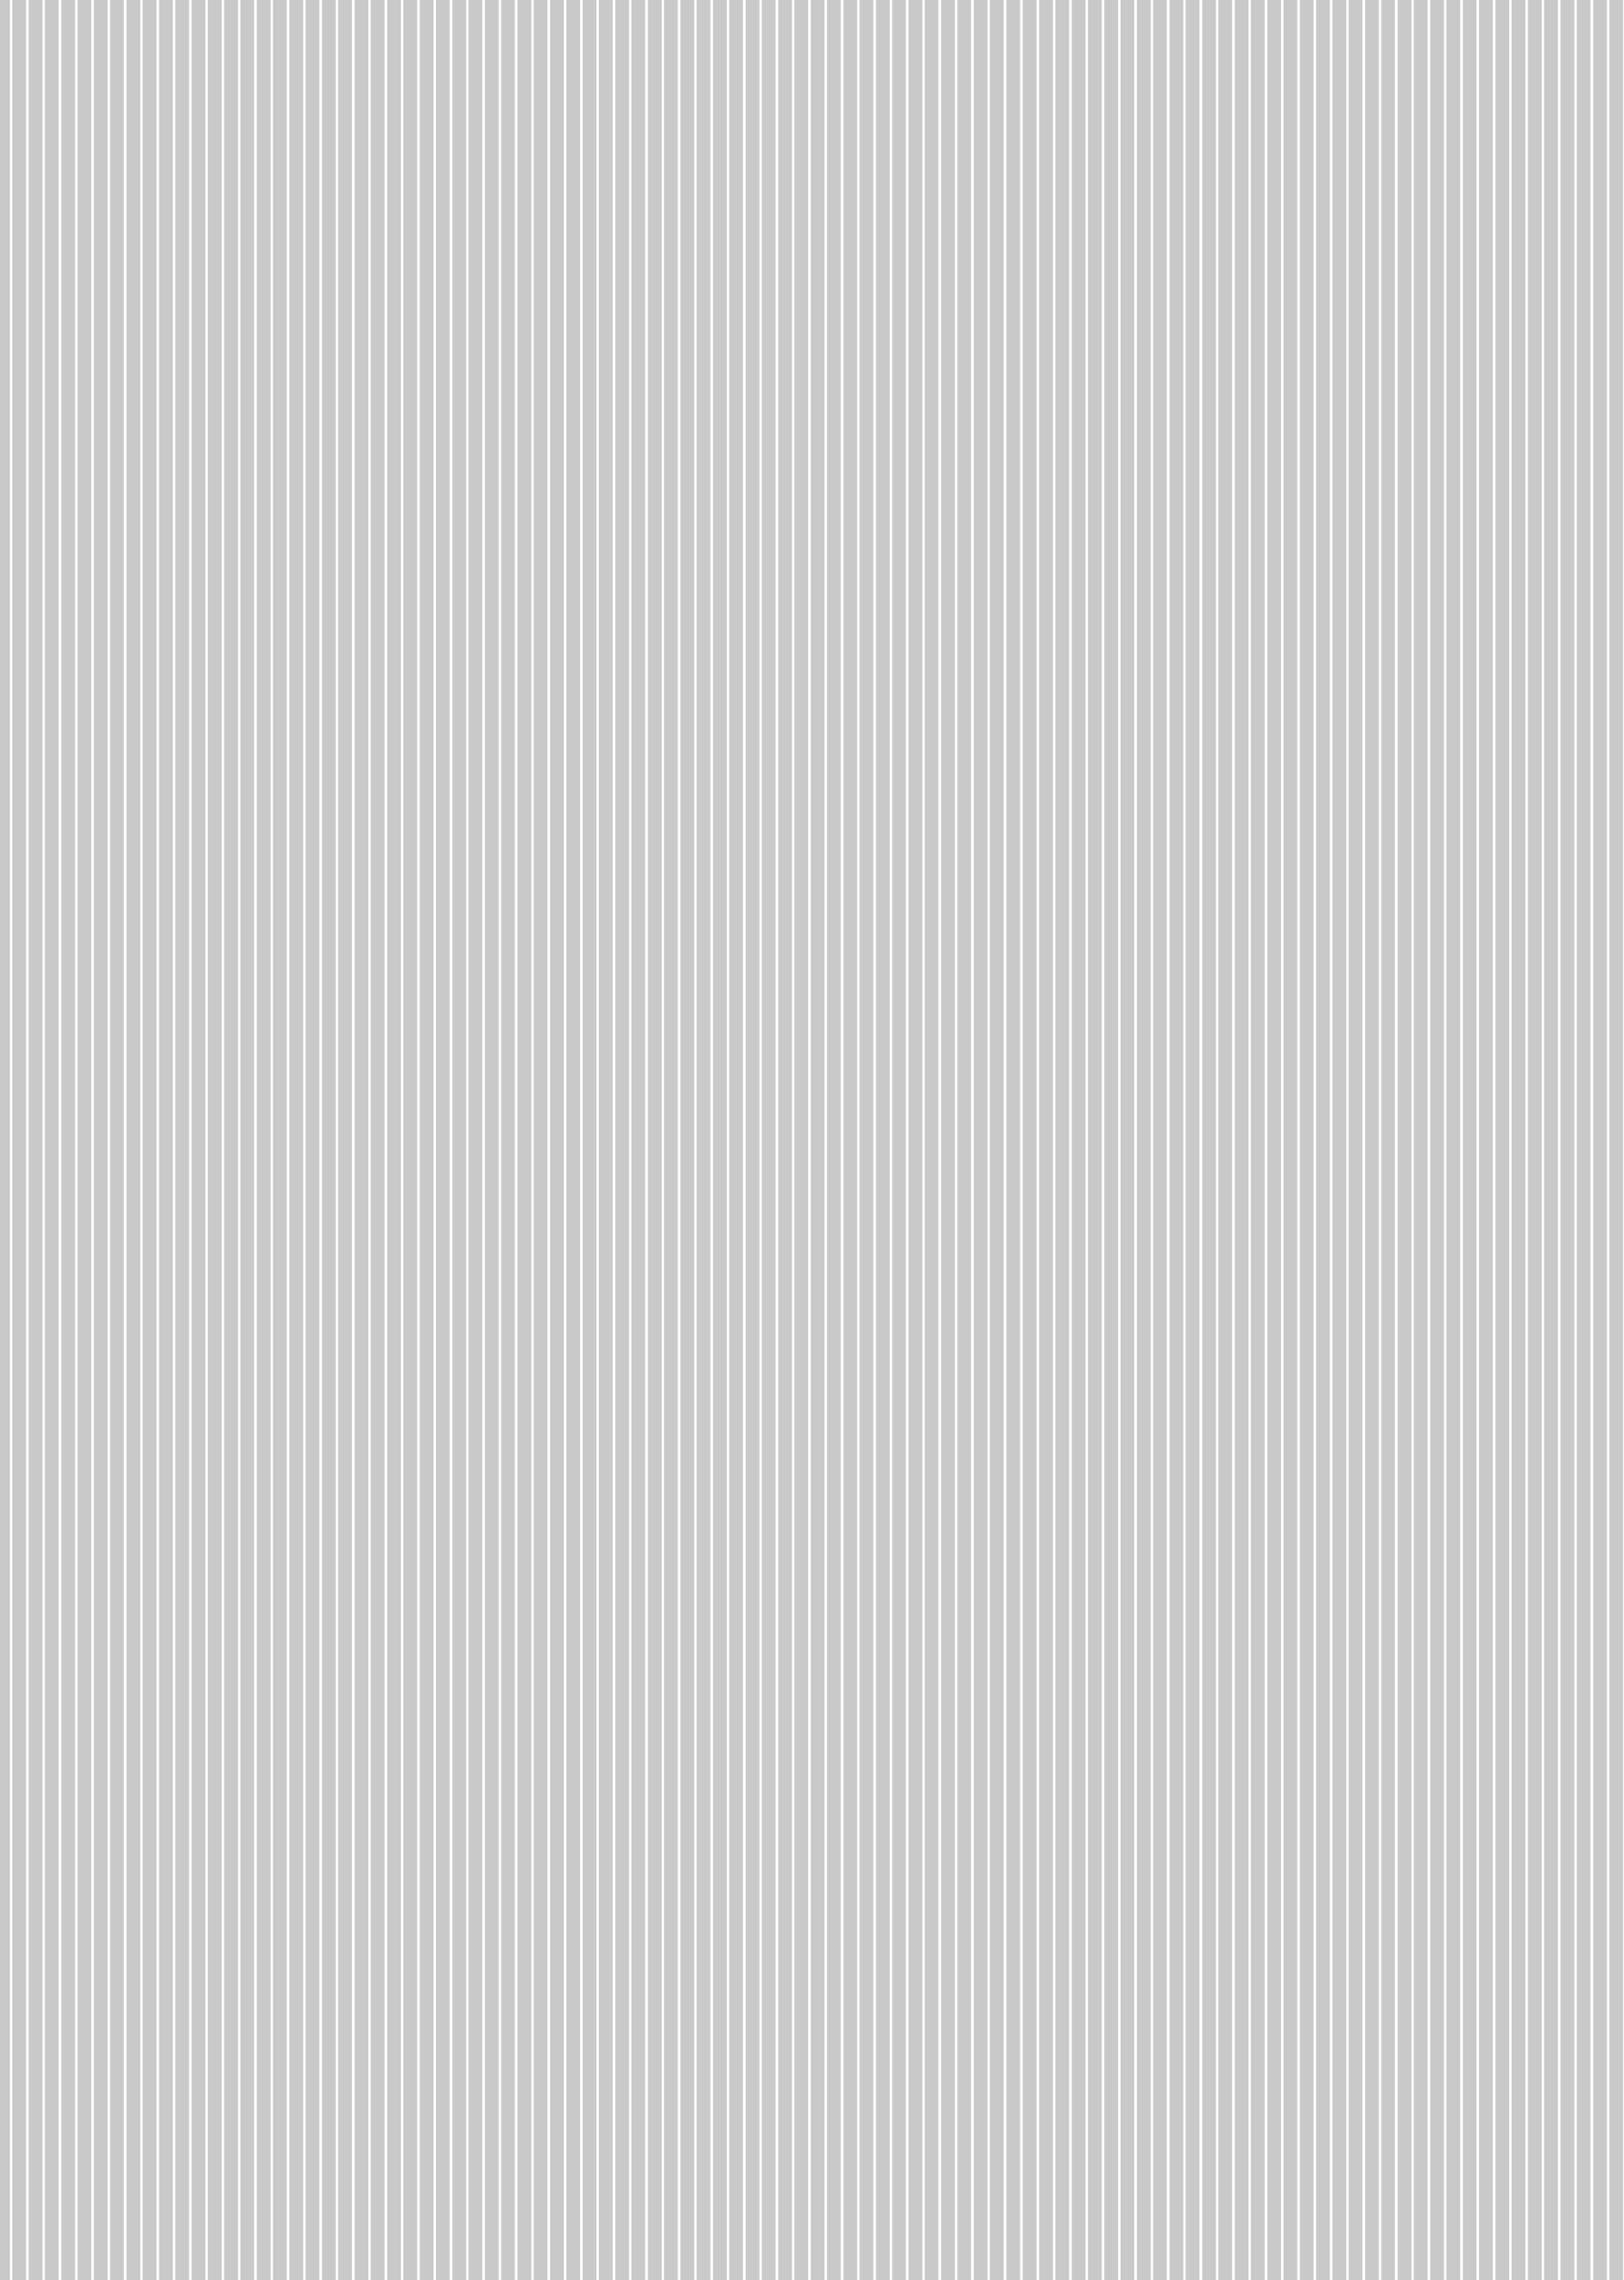 <svg xmlns="http://www.w3.org/2000/svg" id="RAIN" viewBox="0 0 612.11 858.93"><defs><style>      .cls-1 {        fill: #c9c9c9;      }    </style></defs><polygon class="cls-1" points="1.19 -8.5 1.09 -8.5 -1.46 -8.5 -1.46 427.9 -1.46 431.03 -1.46 867.44 1.09 867.44 1.19 867.44 3.74 867.44 3.74 431.03 3.74 427.9 3.74 -8.5 1.19 -8.5"></polygon><g><polygon class="cls-1" points="7.18 -8.5 4.63 -8.5 4.63 427.9 4.63 431.03 4.63 867.44 7.18 867.44 7.28 867.44 9.83 867.44 9.83 431.03 9.83 427.9 9.83 -8.5 7.28 -8.5 7.18 -8.5"></polygon><polygon class="cls-1" points="13.47 -8.5 13.37 -8.5 10.82 -8.5 10.82 427.9 10.82 431.03 10.82 867.44 13.37 867.44 13.47 867.44 16.02 867.44 16.02 431.03 16.02 427.9 16.02 -8.5 13.47 -8.5"></polygon></g><g><polygon class="cls-1" points="19.46 -8.5 16.91 -8.5 16.91 427.9 16.91 431.03 16.91 867.44 19.46 867.44 19.56 867.44 22.11 867.44 22.11 431.03 22.11 427.9 22.11 -8.5 19.56 -8.5 19.46 -8.5"></polygon><polygon class="cls-1" points="25.75 -8.5 25.65 -8.5 23.1 -8.5 23.1 427.9 23.1 431.03 23.1 867.44 25.65 867.44 25.75 867.44 28.3 867.44 28.3 431.03 28.3 427.9 28.3 -8.5 25.75 -8.5"></polygon></g><g><polygon class="cls-1" points="31.74 -8.5 29.19 -8.5 29.19 427.9 29.19 431.03 29.19 867.44 31.74 867.44 31.84 867.44 34.39 867.44 34.39 431.03 34.39 427.9 34.39 -8.5 31.84 -8.5 31.74 -8.5"></polygon><polygon class="cls-1" points="38.03 -8.5 37.93 -8.5 35.38 -8.5 35.38 427.9 35.38 431.03 35.38 867.44 37.93 867.44 38.03 867.44 40.58 867.44 40.58 431.03 40.58 427.9 40.58 -8.5 38.03 -8.5"></polygon></g><g><polygon class="cls-1" points="44.03 -8.5 41.48 -8.5 41.48 427.9 41.48 431.03 41.48 867.44 44.03 867.44 44.13 867.44 46.68 867.44 46.68 431.03 46.68 427.9 46.68 -8.5 44.13 -8.5 44.03 -8.5"></polygon><polygon class="cls-1" points="50.32 -8.5 50.22 -8.5 47.67 -8.5 47.67 427.9 47.67 431.03 47.67 867.44 50.22 867.44 50.32 867.44 52.87 867.44 52.87 431.03 52.87 427.9 52.87 -8.5 50.32 -8.5"></polygon></g><g><polygon class="cls-1" points="56.31 -8.5 53.76 -8.5 53.76 427.9 53.76 431.03 53.76 867.44 56.31 867.44 56.41 867.44 58.96 867.44 58.96 431.03 58.96 427.9 58.96 -8.5 56.41 -8.5 56.31 -8.5"></polygon><polygon class="cls-1" points="62.6 -8.5 62.5 -8.5 59.95 -8.5 59.95 427.9 59.95 431.03 59.95 867.44 62.5 867.44 62.6 867.44 65.15 867.44 65.15 431.03 65.15 427.9 65.15 -8.5 62.6 -8.5"></polygon></g><g><polygon class="cls-1" points="68.59 -8.5 66.04 -8.5 66.04 427.9 66.04 431.03 66.04 867.44 68.59 867.44 68.69 867.44 71.24 867.44 71.24 431.03 71.24 427.9 71.24 -8.5 68.69 -8.5 68.59 -8.5"></polygon><polygon class="cls-1" points="74.88 -8.5 74.78 -8.5 72.23 -8.5 72.23 427.9 72.23 431.03 72.23 867.44 74.78 867.44 74.88 867.44 77.43 867.44 77.43 431.03 77.43 427.9 77.43 -8.5 74.88 -8.5"></polygon></g><g><polygon class="cls-1" points="80.87 -8.5 78.32 -8.5 78.32 427.9 78.32 431.03 78.32 867.44 80.87 867.44 80.97 867.44 83.52 867.44 83.52 431.03 83.52 427.9 83.52 -8.5 80.97 -8.5 80.87 -8.5"></polygon><polygon class="cls-1" points="87.16 -8.5 87.06 -8.5 84.51 -8.5 84.51 427.9 84.51 431.03 84.51 867.44 87.06 867.44 87.16 867.44 89.71 867.44 89.71 431.03 89.71 427.9 89.71 -8.5 87.16 -8.5"></polygon></g><g><polygon class="cls-1" points="93.15 -8.5 90.6 -8.5 90.6 427.9 90.6 431.03 90.6 867.44 93.15 867.44 93.25 867.44 95.8 867.44 95.8 431.03 95.8 427.9 95.8 -8.5 93.25 -8.5 93.15 -8.5"></polygon><polygon class="cls-1" points="99.45 -8.5 99.35 -8.5 96.8 -8.5 96.8 427.9 96.8 431.03 96.8 867.44 99.35 867.44 99.45 867.44 102 867.44 102 431.03 102 427.9 102 -8.5 99.45 -8.5"></polygon></g><g><polygon class="cls-1" points="105.44 -8.5 102.89 -8.5 102.89 427.9 102.89 431.03 102.89 867.44 105.44 867.44 105.54 867.44 108.09 867.44 108.09 431.03 108.09 427.9 108.09 -8.5 105.54 -8.5 105.44 -8.5"></polygon><polygon class="cls-1" points="111.73 -8.5 111.63 -8.5 109.08 -8.5 109.08 427.9 109.08 431.03 109.08 867.44 111.63 867.44 111.73 867.44 114.28 867.44 114.28 431.03 114.28 427.9 114.28 -8.5 111.73 -8.5"></polygon></g><g><polygon class="cls-1" points="117.72 -8.5 115.17 -8.5 115.17 427.9 115.17 431.03 115.17 867.44 117.72 867.44 117.82 867.44 120.37 867.44 120.37 431.03 120.37 427.9 120.37 -8.5 117.82 -8.5 117.72 -8.5"></polygon><polygon class="cls-1" points="124.01 -8.5 123.91 -8.5 121.36 -8.5 121.36 427.9 121.36 431.03 121.36 867.44 123.91 867.44 124.01 867.44 126.56 867.44 126.56 431.03 126.56 427.9 126.56 -8.5 124.01 -8.5"></polygon></g><g><polygon class="cls-1" points="130 -8.5 127.45 -8.5 127.45 427.9 127.45 431.03 127.45 867.44 130 867.44 130.1 867.44 132.65 867.44 132.65 431.03 132.65 427.9 132.65 -8.5 130.1 -8.5 130 -8.5"></polygon><polygon class="cls-1" points="136.29 -8.5 136.19 -8.5 133.64 -8.5 133.64 427.9 133.64 431.03 133.64 867.44 136.19 867.44 136.29 867.44 138.84 867.44 138.84 431.03 138.84 427.9 138.84 -8.5 136.29 -8.5"></polygon></g><g><polygon class="cls-1" points="142.28 -8.5 139.73 -8.5 139.73 427.9 139.73 431.03 139.73 867.44 142.28 867.44 142.38 867.44 144.93 867.44 144.93 431.03 144.93 427.9 144.93 -8.5 142.38 -8.5 142.28 -8.5"></polygon><polygon class="cls-1" points="148.58 -8.5 148.48 -8.5 145.93 -8.5 145.93 427.9 145.93 431.03 145.93 867.44 148.48 867.44 148.58 867.44 151.13 867.44 151.13 431.03 151.13 427.9 151.13 -8.5 148.58 -8.5"></polygon></g><g><polygon class="cls-1" points="154.57 -8.5 152.02 -8.5 152.02 427.9 152.02 431.03 152.02 867.44 154.57 867.44 154.67 867.44 157.22 867.44 157.22 431.03 157.22 427.9 157.22 -8.5 154.67 -8.5 154.57 -8.5"></polygon><polygon class="cls-1" points="160.86 -8.5 160.76 -8.5 158.21 -8.5 158.21 427.9 158.21 431.03 158.21 867.44 160.76 867.44 160.86 867.44 163.41 867.44 163.41 431.03 163.41 427.9 163.41 -8.5 160.86 -8.5"></polygon></g><g><polygon class="cls-1" points="166.85 -8.5 164.3 -8.5 164.3 427.9 164.3 431.03 164.3 867.44 166.85 867.44 166.95 867.44 169.5 867.44 169.5 431.03 169.5 427.9 169.5 -8.5 166.95 -8.5 166.85 -8.5"></polygon><polygon class="cls-1" points="173.14 -8.5 173.04 -8.5 170.49 -8.5 170.49 427.9 170.49 431.03 170.49 867.44 173.04 867.44 173.14 867.44 175.69 867.44 175.69 431.03 175.69 427.9 175.69 -8.5 173.14 -8.5"></polygon></g><g><polygon class="cls-1" points="179.13 -8.5 176.58 -8.5 176.58 427.9 176.58 431.03 176.58 867.44 179.13 867.44 179.23 867.44 181.78 867.44 181.78 431.03 181.78 427.9 181.78 -8.5 179.23 -8.5 179.13 -8.5"></polygon><polygon class="cls-1" points="185.42 -8.5 185.32 -8.5 182.77 -8.5 182.77 427.9 182.77 431.03 182.77 867.44 185.32 867.44 185.42 867.44 187.97 867.44 187.97 431.03 187.97 427.9 187.97 -8.5 185.42 -8.5"></polygon></g><g><polygon class="cls-1" points="191.41 -8.5 188.86 -8.5 188.86 427.9 188.86 431.03 188.86 867.44 191.41 867.44 191.51 867.44 194.06 867.44 194.06 431.03 194.06 427.9 194.06 -8.5 191.51 -8.5 191.41 -8.5"></polygon><polygon class="cls-1" points="197.71 -8.5 197.61 -8.5 195.06 -8.5 195.06 427.9 195.06 431.03 195.06 867.44 197.61 867.44 197.71 867.44 200.26 867.44 200.26 431.03 200.26 427.9 200.26 -8.5 197.71 -8.5"></polygon></g><g><polygon class="cls-1" points="203.7 -8.5 201.15 -8.5 201.15 427.9 201.15 431.03 201.15 867.44 203.7 867.44 203.8 867.44 206.35 867.44 206.35 431.03 206.35 427.9 206.35 -8.5 203.8 -8.5 203.7 -8.5"></polygon><polygon class="cls-1" points="209.99 -8.5 209.89 -8.5 207.34 -8.5 207.34 427.9 207.34 431.03 207.34 867.44 209.89 867.44 209.99 867.44 212.54 867.44 212.54 431.03 212.54 427.9 212.54 -8.5 209.99 -8.5"></polygon></g><g><polygon class="cls-1" points="215.98 -8.5 213.43 -8.5 213.43 427.9 213.43 431.03 213.43 867.44 215.98 867.44 216.08 867.44 218.63 867.44 218.63 431.03 218.63 427.9 218.63 -8.5 216.08 -8.5 215.98 -8.5"></polygon><polygon class="cls-1" points="222.27 -8.5 222.17 -8.5 219.62 -8.5 219.62 427.9 219.62 431.03 219.62 867.44 222.17 867.44 222.27 867.44 224.82 867.44 224.82 431.03 224.82 427.9 224.82 -8.5 222.27 -8.5"></polygon></g><g><polygon class="cls-1" points="228.26 -8.5 225.71 -8.5 225.71 427.9 225.71 431.03 225.71 867.44 228.26 867.44 228.36 867.44 230.91 867.44 230.91 431.03 230.91 427.9 230.91 -8.5 228.36 -8.5 228.26 -8.5"></polygon><polygon class="cls-1" points="234.55 -8.5 234.45 -8.5 231.9 -8.5 231.9 427.9 231.9 431.03 231.9 867.44 234.45 867.44 234.55 867.44 237.1 867.44 237.1 431.03 237.1 427.9 237.1 -8.5 234.55 -8.5"></polygon></g><g><polygon class="cls-1" points="240.54 -8.5 237.99 -8.5 237.99 427.9 237.99 431.03 237.99 867.44 240.54 867.44 240.64 867.44 243.19 867.44 243.19 431.03 243.19 427.9 243.19 -8.5 240.64 -8.5 240.54 -8.5"></polygon><polygon class="cls-1" points="246.84 -8.5 246.74 -8.5 244.19 -8.5 244.19 427.9 244.19 431.03 244.19 867.44 246.74 867.44 246.84 867.44 249.39 867.44 249.39 431.03 249.39 427.9 249.39 -8.5 246.84 -8.5"></polygon></g><g><polygon class="cls-1" points="252.83 -8.5 250.28 -8.5 250.28 427.9 250.28 431.03 250.28 867.44 252.83 867.44 252.93 867.44 255.48 867.44 255.48 431.03 255.48 427.9 255.48 -8.5 252.93 -8.5 252.83 -8.5"></polygon><polygon class="cls-1" points="259.12 -8.5 259.02 -8.5 256.47 -8.5 256.47 427.9 256.47 431.03 256.47 867.44 259.02 867.44 259.12 867.44 261.67 867.44 261.67 431.03 261.67 427.9 261.67 -8.5 259.12 -8.5"></polygon></g><g><polygon class="cls-1" points="265.11 -8.5 262.56 -8.5 262.56 427.9 262.56 431.03 262.56 867.44 265.11 867.44 265.21 867.44 267.76 867.44 267.76 431.03 267.76 427.9 267.76 -8.5 265.21 -8.5 265.11 -8.5"></polygon><polygon class="cls-1" points="271.4 -8.5 271.3 -8.5 268.75 -8.5 268.75 427.9 268.75 431.03 268.75 867.44 271.3 867.44 271.4 867.44 273.95 867.44 273.95 431.03 273.95 427.9 273.95 -8.5 271.4 -8.5"></polygon></g><g><polygon class="cls-1" points="277.39 -8.5 274.84 -8.5 274.84 427.9 274.84 431.03 274.84 867.44 277.39 867.44 277.49 867.44 280.04 867.44 280.04 431.03 280.04 427.9 280.04 -8.5 277.49 -8.5 277.39 -8.5"></polygon><polygon class="cls-1" points="283.68 -8.5 283.58 -8.5 281.03 -8.5 281.03 427.9 281.03 431.03 281.03 867.44 283.58 867.44 283.68 867.44 286.23 867.44 286.23 431.03 286.23 427.9 286.23 -8.5 283.68 -8.5"></polygon></g><g><polygon class="cls-1" points="289.67 -8.5 287.12 -8.5 287.12 427.9 287.12 431.03 287.12 867.44 289.67 867.44 289.77 867.44 292.32 867.44 292.32 431.03 292.32 427.9 292.32 -8.5 289.77 -8.5 289.67 -8.5"></polygon><polygon class="cls-1" points="295.96 -8.5 295.87 -8.5 293.32 -8.5 293.32 427.9 293.32 431.03 293.32 867.44 295.87 867.44 295.96 867.44 298.52 867.44 298.52 431.03 298.52 427.9 298.52 -8.5 295.96 -8.5"></polygon></g><g><polygon class="cls-1" points="301.96 -8.5 299.41 -8.5 299.41 427.9 299.41 431.03 299.41 867.44 301.96 867.44 302.06 867.44 304.61 867.44 304.61 431.03 304.61 427.9 304.61 -8.5 302.06 -8.5 301.96 -8.5"></polygon><polygon class="cls-1" points="308.25 -8.5 308.15 -8.5 305.6 -8.5 305.6 427.9 305.6 431.03 305.6 867.44 308.15 867.44 308.25 867.44 310.8 867.44 310.8 431.03 310.8 427.9 310.8 -8.5 308.25 -8.5"></polygon></g><g><polygon class="cls-1" points="314.24 -8.5 311.69 -8.5 311.69 427.9 311.69 431.03 311.69 867.44 314.24 867.44 314.34 867.44 316.89 867.44 316.89 431.03 316.89 427.9 316.89 -8.5 314.34 -8.5 314.24 -8.5"></polygon><polygon class="cls-1" points="320.53 -8.5 320.43 -8.5 317.88 -8.5 317.88 427.9 317.88 431.03 317.88 867.44 320.43 867.44 320.53 867.44 323.08 867.44 323.08 431.03 323.08 427.9 323.08 -8.5 320.53 -8.5"></polygon></g><g><polygon class="cls-1" points="326.52 -8.5 323.97 -8.5 323.97 427.9 323.97 431.03 323.97 867.44 326.52 867.44 326.62 867.44 329.17 867.44 329.17 431.03 329.17 427.9 329.17 -8.5 326.62 -8.5 326.52 -8.5"></polygon><polygon class="cls-1" points="332.81 -8.5 332.71 -8.5 330.16 -8.5 330.16 427.9 330.16 431.03 330.16 867.44 332.71 867.44 332.81 867.44 335.36 867.44 335.36 431.03 335.36 427.9 335.36 -8.5 332.81 -8.5"></polygon></g><g><polygon class="cls-1" points="338.8 -8.5 336.25 -8.5 336.25 427.9 336.25 431.03 336.25 867.44 338.8 867.44 338.9 867.44 341.45 867.44 341.45 431.03 341.45 427.9 341.45 -8.5 338.9 -8.5 338.8 -8.5"></polygon><polygon class="cls-1" points="345.09 -8.5 344.99 -8.5 342.44 -8.5 342.44 427.9 342.44 431.03 342.44 867.44 344.99 867.44 345.09 867.44 347.64 867.44 347.64 431.03 347.64 427.9 347.64 -8.5 345.09 -8.5"></polygon></g><g><polygon class="cls-1" points="351.09 -8.5 348.54 -8.5 348.54 427.9 348.54 431.03 348.54 867.44 351.09 867.44 351.19 867.44 353.74 867.44 353.74 431.03 353.74 427.9 353.74 -8.5 351.19 -8.5 351.09 -8.5"></polygon><polygon class="cls-1" points="357.38 -8.5 357.28 -8.5 354.73 -8.5 354.73 427.9 354.73 431.03 354.73 867.44 357.28 867.44 357.38 867.44 359.93 867.44 359.93 431.03 359.93 427.9 359.93 -8.5 357.38 -8.5"></polygon></g><g><polygon class="cls-1" points="363.37 -8.5 360.82 -8.5 360.82 427.9 360.82 431.03 360.82 867.44 363.37 867.44 363.47 867.44 366.02 867.44 366.02 431.03 366.02 427.9 366.02 -8.5 363.47 -8.5 363.37 -8.5"></polygon><polygon class="cls-1" points="369.66 -8.5 369.56 -8.5 367.01 -8.5 367.01 427.9 367.01 431.03 367.01 867.44 369.56 867.44 369.66 867.44 372.21 867.44 372.21 431.03 372.21 427.9 372.21 -8.5 369.66 -8.5"></polygon></g><g><polygon class="cls-1" points="375.65 -8.5 373.1 -8.5 373.1 427.9 373.1 431.03 373.1 867.44 375.65 867.44 375.75 867.44 378.3 867.44 378.3 431.03 378.3 427.9 378.3 -8.5 375.75 -8.5 375.65 -8.5"></polygon><polygon class="cls-1" points="381.94 -8.5 381.84 -8.5 379.29 -8.5 379.29 427.9 379.29 431.03 379.29 867.44 381.84 867.44 381.94 867.44 384.49 867.44 384.49 431.03 384.49 427.9 384.49 -8.5 381.94 -8.5"></polygon></g><g><polygon class="cls-1" points="388.04 -8.5 385.49 -8.5 385.49 427.9 385.49 431.03 385.49 867.44 388.04 867.44 388.14 867.44 390.69 867.44 390.69 431.03 390.69 427.9 390.69 -8.5 388.14 -8.5 388.04 -8.5"></polygon><polygon class="cls-1" points="394.33 -8.5 394.23 -8.5 391.68 -8.5 391.68 427.9 391.68 431.03 391.68 867.44 394.23 867.44 394.33 867.44 396.88 867.44 396.88 431.03 396.88 427.9 396.88 -8.5 394.33 -8.5"></polygon></g><g><polygon class="cls-1" points="400.32 -8.5 397.77 -8.5 397.77 427.9 397.77 431.03 397.77 867.44 400.32 867.44 400.42 867.44 402.97 867.44 402.97 431.03 402.97 427.9 402.97 -8.5 400.42 -8.5 400.32 -8.5"></polygon><polygon class="cls-1" points="406.62 -8.5 406.52 -8.5 403.97 -8.5 403.97 427.9 403.97 431.03 403.97 867.44 406.52 867.44 406.62 867.44 409.17 867.44 409.17 431.03 409.17 427.9 409.17 -8.5 406.62 -8.5"></polygon></g><g><polygon class="cls-1" points="412.61 -8.5 410.06 -8.5 410.06 427.9 410.06 431.03 410.06 867.44 412.61 867.44 412.71 867.44 415.26 867.44 415.26 431.03 415.26 427.9 415.26 -8.5 412.71 -8.5 412.61 -8.5"></polygon><polygon class="cls-1" points="418.9 -8.5 418.8 -8.5 416.25 -8.5 416.25 427.9 416.25 431.03 416.25 867.44 418.8 867.44 418.9 867.44 421.45 867.44 421.45 431.03 421.45 427.9 421.45 -8.5 418.9 -8.5"></polygon></g><g><polygon class="cls-1" points="424.89 -8.5 422.34 -8.5 422.34 427.9 422.34 431.03 422.34 867.44 424.89 867.44 424.99 867.44 427.54 867.44 427.54 431.03 427.54 427.9 427.54 -8.5 424.99 -8.5 424.89 -8.5"></polygon><polygon class="cls-1" points="431.18 -8.5 431.08 -8.5 428.53 -8.5 428.53 427.9 428.53 431.03 428.53 867.44 431.08 867.44 431.18 867.44 433.73 867.44 433.73 431.03 433.73 427.9 433.73 -8.5 431.18 -8.5"></polygon></g><g><polygon class="cls-1" points="437.17 -8.5 434.62 -8.5 434.62 427.9 434.62 431.03 434.62 867.44 437.17 867.44 437.27 867.44 439.82 867.44 439.82 431.03 439.82 427.9 439.82 -8.5 437.27 -8.5 437.17 -8.5"></polygon><polygon class="cls-1" points="443.46 -8.5 443.36 -8.5 440.81 -8.5 440.81 427.9 440.81 431.03 440.81 867.44 443.36 867.44 443.46 867.44 446.01 867.44 446.01 431.03 446.01 427.9 446.01 -8.5 443.46 -8.5"></polygon></g><g><polygon class="cls-1" points="449.45 -8.5 446.9 -8.5 446.9 427.9 446.9 431.03 446.9 867.44 449.45 867.44 449.55 867.44 452.1 867.44 452.1 431.03 452.1 427.9 452.1 -8.5 449.55 -8.5 449.45 -8.5"></polygon><polygon class="cls-1" points="455.75 -8.5 455.65 -8.5 453.1 -8.5 453.1 427.9 453.1 431.03 453.1 867.44 455.65 867.44 455.75 867.44 458.3 867.44 458.3 431.03 458.3 427.9 458.3 -8.5 455.75 -8.5"></polygon></g><g><polygon class="cls-1" points="461.74 -8.5 459.19 -8.5 459.19 427.9 459.19 431.03 459.19 867.44 461.74 867.44 461.84 867.44 464.39 867.44 464.39 431.03 464.39 427.9 464.39 -8.5 461.84 -8.5 461.74 -8.5"></polygon><polygon class="cls-1" points="468.03 -8.5 467.93 -8.5 465.38 -8.5 465.38 427.9 465.38 431.03 465.38 867.44 467.93 867.44 468.03 867.44 470.58 867.44 470.58 431.03 470.58 427.9 470.58 -8.5 468.03 -8.5"></polygon></g><g><polygon class="cls-1" points="474.02 -8.5 471.47 -8.5 471.47 427.9 471.47 431.03 471.47 867.44 474.02 867.44 474.12 867.44 476.67 867.44 476.67 431.03 476.67 427.9 476.67 -8.5 474.12 -8.5 474.02 -8.5"></polygon><polygon class="cls-1" points="480.31 -8.5 480.21 -8.5 477.66 -8.5 477.66 427.9 477.66 431.03 477.66 867.44 480.21 867.44 480.31 867.44 482.86 867.44 482.86 431.03 482.86 427.9 482.86 -8.5 480.31 -8.5"></polygon></g><g><polygon class="cls-1" points="486.3 -8.5 483.75 -8.5 483.75 427.9 483.75 431.03 483.75 867.44 486.3 867.44 486.4 867.44 488.95 867.44 488.95 431.03 488.95 427.9 488.95 -8.5 486.4 -8.5 486.3 -8.5"></polygon><polygon class="cls-1" points="492.59 -8.5 492.49 -8.5 489.94 -8.5 489.94 427.9 489.94 431.03 489.94 867.44 492.49 867.44 492.59 867.44 495.14 867.44 495.14 431.03 495.14 427.9 495.14 -8.5 492.59 -8.5"></polygon></g><g><polygon class="cls-1" points="498.58 -8.5 496.03 -8.5 496.03 427.9 496.03 431.03 496.03 867.44 498.58 867.44 498.68 867.44 501.23 867.44 501.23 431.03 501.23 427.9 501.23 -8.5 498.68 -8.5 498.58 -8.5"></polygon><polygon class="cls-1" points="504.88 -8.5 504.78 -8.5 502.23 -8.5 502.23 427.9 502.23 431.03 502.23 867.44 504.78 867.44 504.88 867.44 507.43 867.44 507.43 431.03 507.43 427.9 507.43 -8.5 504.88 -8.5"></polygon></g><g><polygon class="cls-1" points="510.87 -8.5 508.32 -8.5 508.32 427.9 508.32 431.03 508.32 867.44 510.87 867.44 510.97 867.44 513.52 867.44 513.52 431.03 513.52 427.9 513.52 -8.5 510.97 -8.5 510.87 -8.5"></polygon><polygon class="cls-1" points="517.16 -8.5 517.06 -8.5 514.51 -8.5 514.51 427.9 514.51 431.03 514.51 867.44 517.06 867.44 517.16 867.44 519.71 867.44 519.71 431.03 519.71 427.9 519.71 -8.5 517.16 -8.5"></polygon></g><g><polygon class="cls-1" points="523.15 -8.5 520.6 -8.5 520.6 427.9 520.6 431.03 520.6 867.44 523.15 867.44 523.25 867.44 525.8 867.44 525.8 431.03 525.8 427.9 525.8 -8.5 523.25 -8.5 523.15 -8.5"></polygon><polygon class="cls-1" points="529.44 -8.5 529.34 -8.5 526.79 -8.5 526.79 427.9 526.79 431.03 526.79 867.44 529.34 867.44 529.44 867.44 531.99 867.44 531.99 431.03 531.99 427.9 531.99 -8.5 529.44 -8.5"></polygon></g><g><polygon class="cls-1" points="535.43 -8.5 532.88 -8.5 532.88 427.9 532.88 431.03 532.88 867.44 535.43 867.44 535.53 867.44 538.08 867.44 538.08 431.03 538.08 427.9 538.08 -8.5 535.53 -8.5 535.43 -8.5"></polygon><polygon class="cls-1" points="541.72 -8.5 541.62 -8.5 539.07 -8.5 539.07 427.9 539.07 431.03 539.07 867.44 541.62 867.44 541.72 867.44 544.27 867.44 544.27 431.03 544.27 427.9 544.27 -8.5 541.72 -8.5"></polygon></g><g><polygon class="cls-1" points="547.71 -8.5 545.16 -8.5 545.16 427.9 545.16 431.03 545.16 867.44 547.71 867.44 547.81 867.44 550.36 867.44 550.36 431.03 550.36 427.9 550.36 -8.5 547.81 -8.5 547.71 -8.5"></polygon><polygon class="cls-1" points="554 -8.5 553.91 -8.5 551.35 -8.5 551.35 427.9 551.35 431.03 551.35 867.44 553.91 867.44 554 867.44 556.55 867.44 556.55 431.03 556.55 427.9 556.55 -8.5 554 -8.5"></polygon></g><g><polygon class="cls-1" points="560 -8.5 557.45 -8.5 557.45 427.9 557.45 431.03 557.45 867.44 560 867.44 560.1 867.44 562.65 867.44 562.65 431.03 562.65 427.9 562.65 -8.5 560.1 -8.5 560 -8.5"></polygon><polygon class="cls-1" points="566.29 -8.5 566.19 -8.5 563.64 -8.5 563.64 427.9 563.64 431.03 563.64 867.44 566.19 867.44 566.29 867.44 568.84 867.44 568.84 431.03 568.84 427.9 568.84 -8.5 566.29 -8.5"></polygon></g><g><polygon class="cls-1" points="572.28 -8.5 569.73 -8.5 569.73 427.9 569.73 431.03 569.73 867.44 572.28 867.44 572.38 867.44 574.93 867.44 574.93 431.03 574.93 427.9 574.93 -8.5 572.38 -8.5 572.28 -8.5"></polygon><polygon class="cls-1" points="578.57 -8.5 578.47 -8.5 575.92 -8.5 575.92 427.9 575.92 431.03 575.92 867.44 578.47 867.44 578.57 867.44 581.12 867.44 581.12 431.03 581.12 427.9 581.12 -8.5 578.57 -8.5"></polygon></g><g><polygon class="cls-1" points="584.56 -8.5 582.01 -8.5 582.01 427.9 582.01 431.03 582.01 867.44 584.56 867.44 584.66 867.44 587.21 867.44 587.21 431.03 587.21 427.9 587.21 -8.5 584.66 -8.5 584.56 -8.5"></polygon><polygon class="cls-1" points="590.85 -8.5 590.75 -8.5 588.2 -8.5 588.2 427.9 588.2 431.03 588.2 867.44 590.75 867.44 590.85 867.44 593.4 867.44 593.4 431.03 593.4 427.9 593.4 -8.5 590.85 -8.5"></polygon></g><g><polygon class="cls-1" points="596.84 -8.5 594.29 -8.5 594.29 427.9 594.29 431.03 594.29 867.44 596.84 867.44 596.94 867.44 599.49 867.44 599.49 431.03 599.49 427.9 599.49 -8.5 596.94 -8.5 596.84 -8.5"></polygon><polygon class="cls-1" points="603.13 -8.5 603.03 -8.5 600.48 -8.5 600.48 427.9 600.48 431.03 600.48 867.44 603.03 867.44 603.13 867.44 605.68 867.44 605.68 431.03 605.68 427.9 605.68 -8.5 603.13 -8.5"></polygon></g><polygon class="cls-1" points="609.13 -8.5 606.58 -8.5 606.58 427.9 606.58 431.03 606.58 867.44 609.13 867.44 609.23 867.44 611.78 867.44 611.78 431.03 611.78 427.9 611.78 -8.5 609.23 -8.5 609.13 -8.5"></polygon></svg>